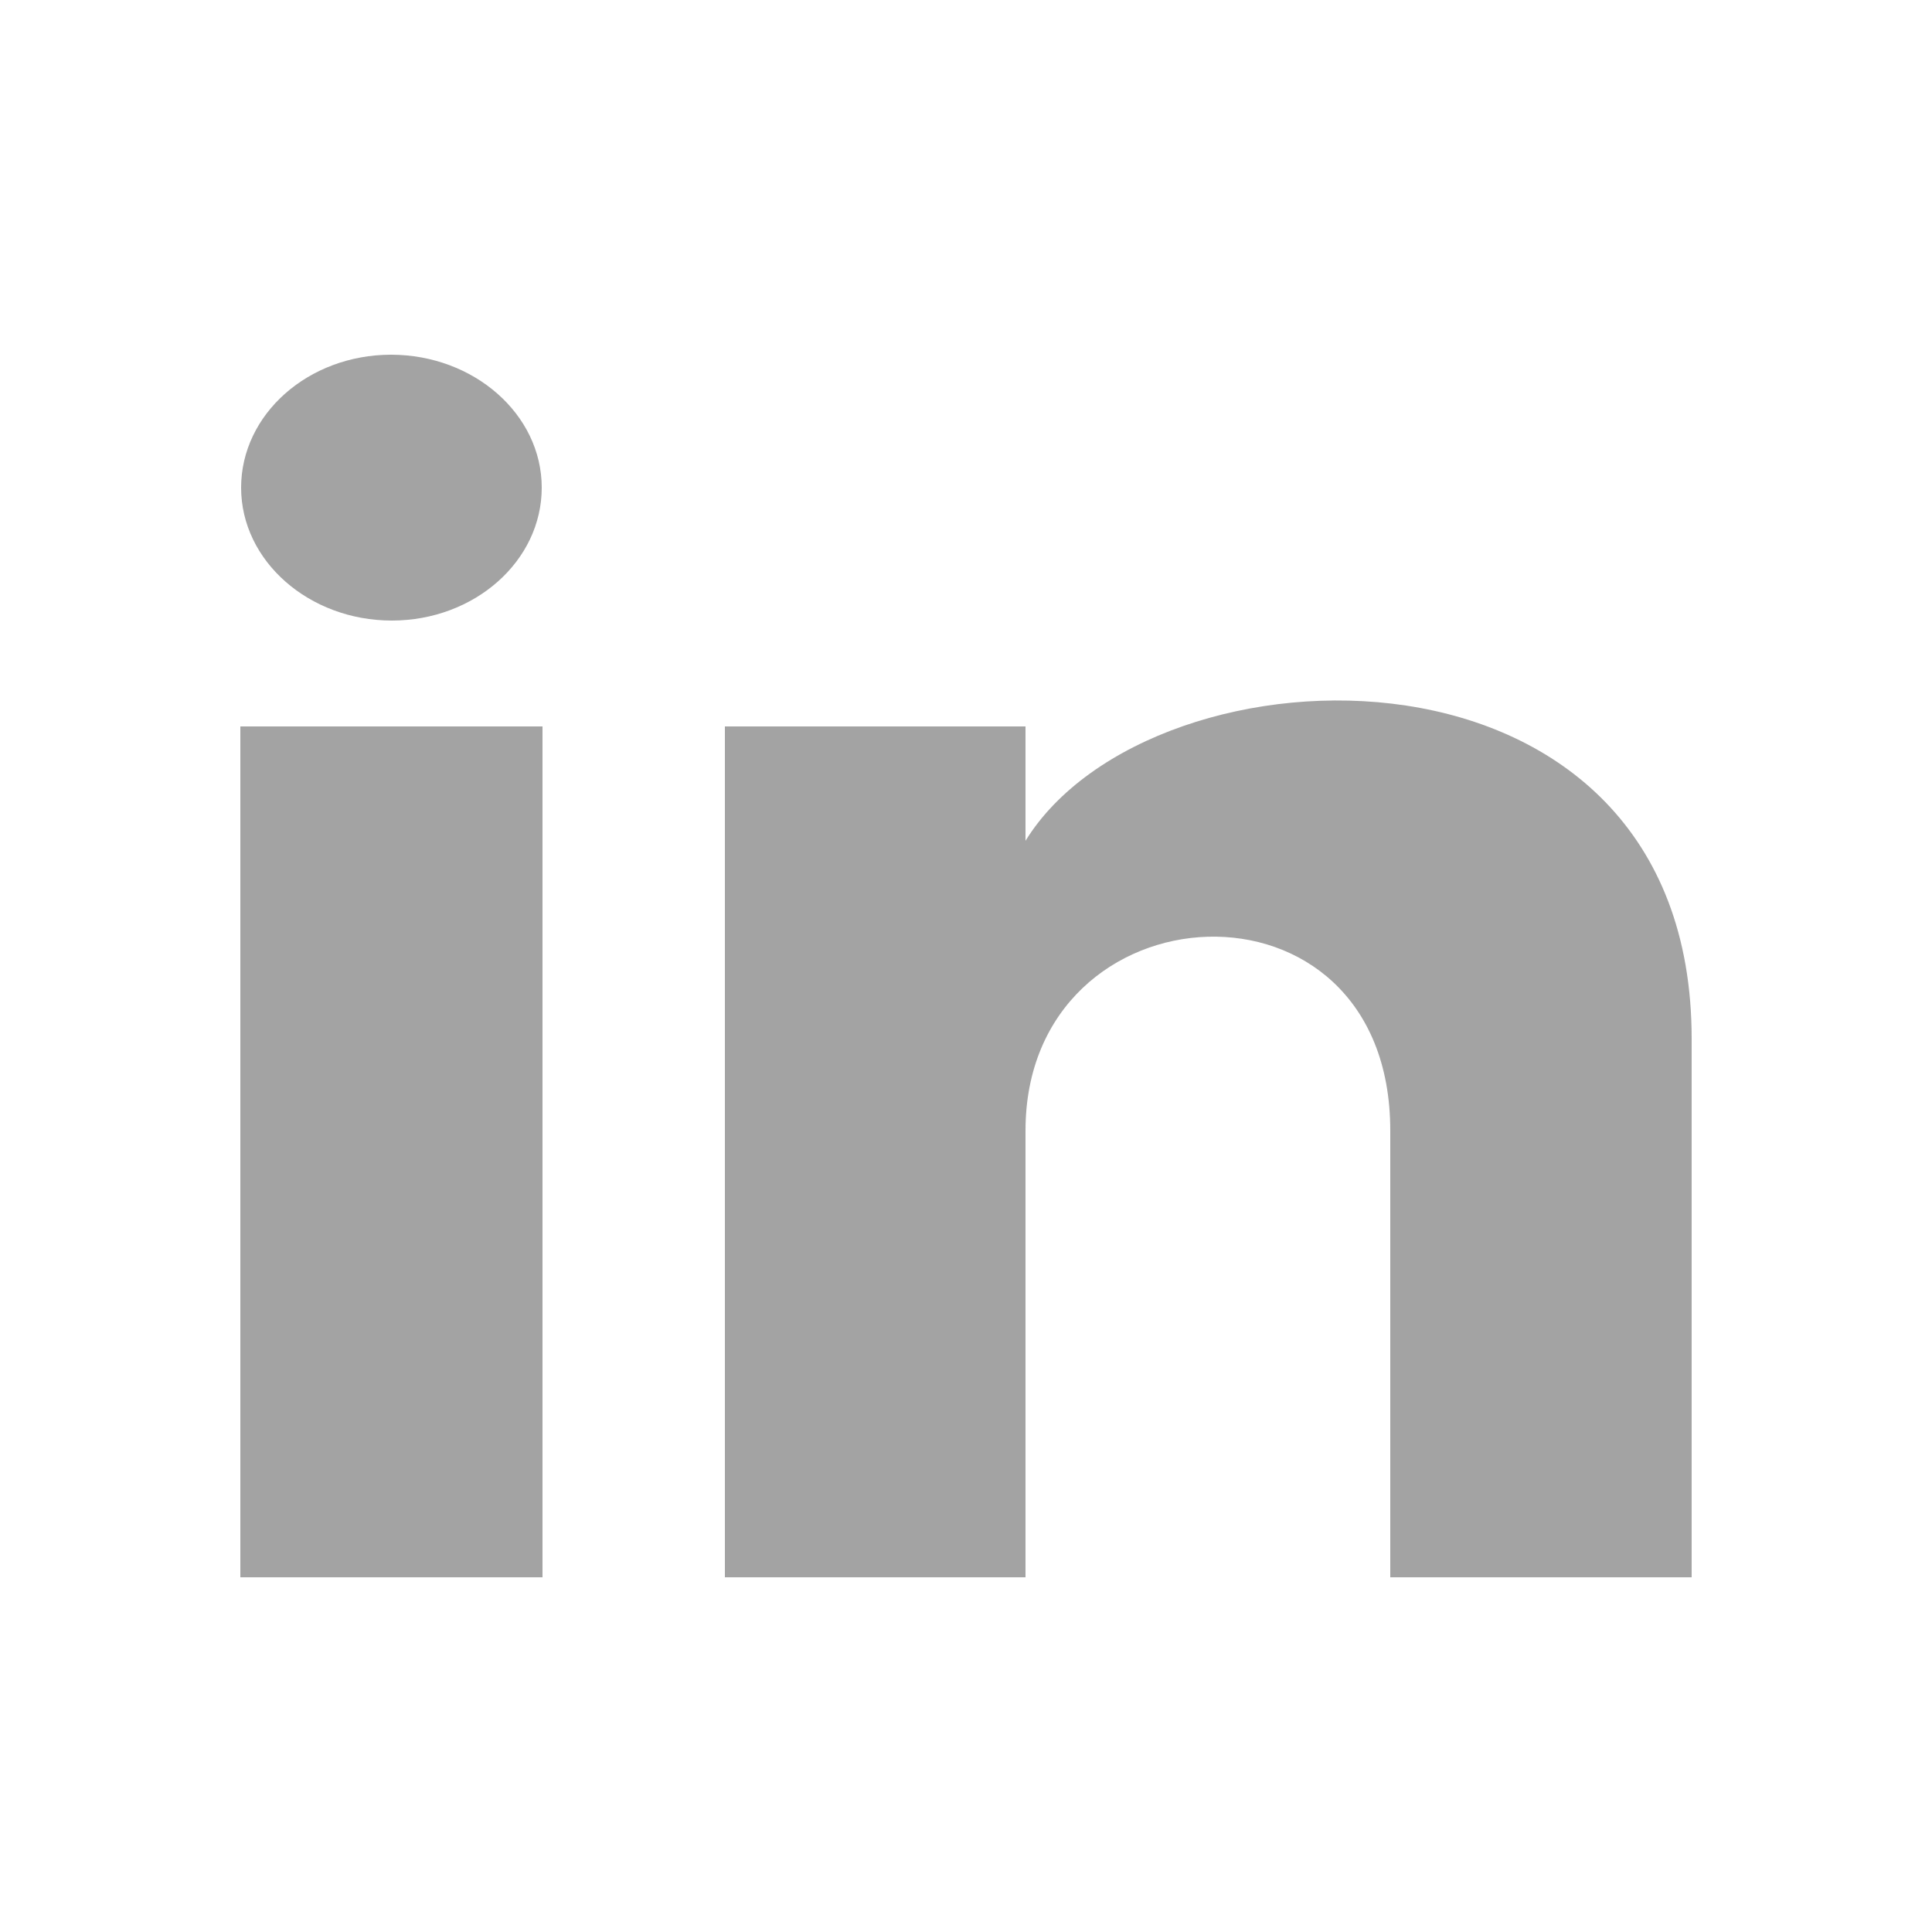 <?xml version="1.0" encoding="utf-8"?>
<!-- Generator: Adobe Illustrator 23.0.2, SVG Export Plug-In . SVG Version: 6.00 Build 0)  -->
<svg width="25px" height="25px" version="1.1" id="Layer_1" xmlns="http://www.w3.org/2000/svg" xmlns:xlink="http://www.w3.org/1999/xlink" x="0px" y="0px"
	 viewBox="0 0 25 25" style="enable-background:new 0 0 25 25;" xml:space="preserve">
<style type="text/css">
	.st0{opacity:0.85;}
	.st1{fill:#808080;}
</style>
<g class="st0">
	<g>
		<g class="st0">
			<g>
				<path class="st1" d="M7.01,6.31c0,0.95-0.87,1.72-1.94,1.72S3.12,7.26,3.12,6.31c0-0.95,0.87-1.72,1.94-1.72
					S7.01,5.36,7.01,6.31z M7.02,9.4H3.11v11.01h3.91V9.4z M13.27,9.4H9.38v11.01h3.89v-5.78c0-3.21,4.72-3.48,4.72,0v5.78h3.9
					v-6.97c0-5.42-6.98-5.22-8.62-2.56V9.4z"/>
			</g>
		</g>
	</g>
</g>
</svg>
